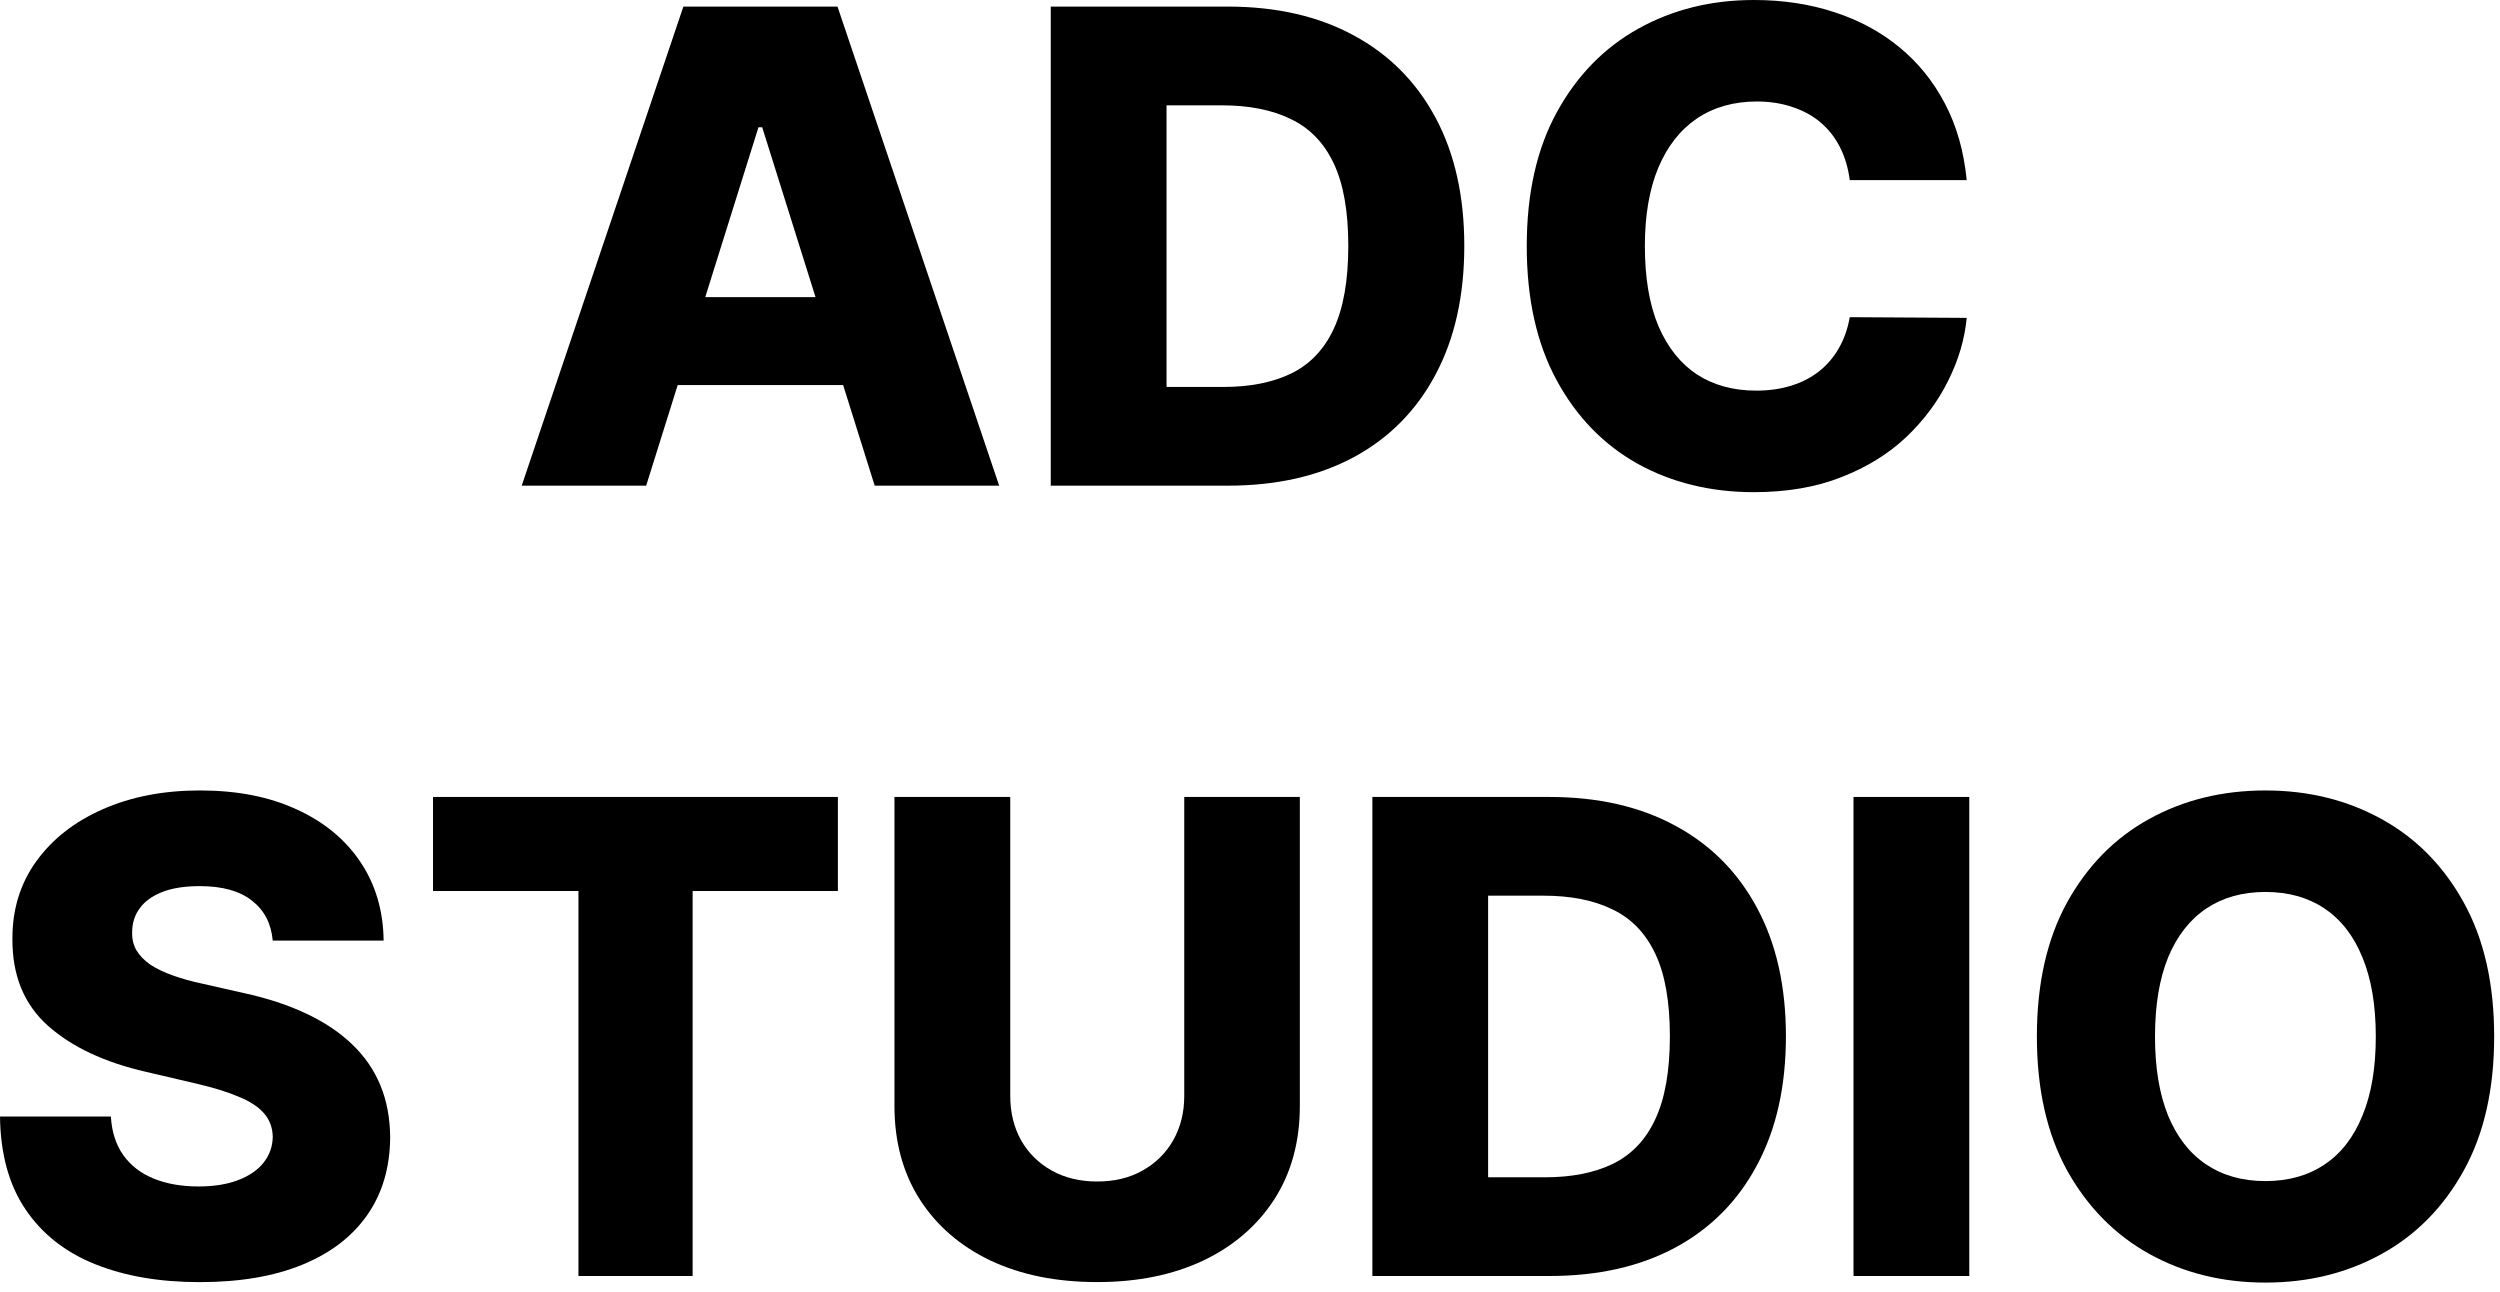 <svg width="60" height="31" viewBox="0 0 60 31" fill="none" xmlns="http://www.w3.org/2000/svg">
<path d="M59.86 24.877C59.86 26.142 59.617 27.214 59.13 28.093C58.644 28.973 57.985 29.641 57.154 30.098C56.327 30.554 55.399 30.782 54.37 30.782C53.337 30.782 52.407 30.552 51.579 30.092C50.752 29.631 50.096 28.963 49.609 28.088C49.126 27.208 48.885 26.138 48.885 24.877C48.885 23.611 49.126 22.539 49.609 21.66C50.096 20.78 50.752 20.112 51.579 19.656C52.407 19.199 53.337 18.971 54.37 18.971C55.399 18.971 56.327 19.199 57.154 19.656C57.985 20.112 58.644 20.78 59.13 21.66C59.617 22.539 59.86 23.611 59.86 24.877ZM57.019 24.877C57.019 24.128 56.913 23.495 56.699 22.979C56.49 22.463 56.187 22.072 55.79 21.806C55.397 21.54 54.923 21.407 54.37 21.407C53.819 21.407 53.346 21.54 52.949 21.806C52.553 22.072 52.248 22.463 52.034 22.979C51.825 23.495 51.72 24.128 51.72 24.877C51.72 25.625 51.825 26.258 52.034 26.774C52.248 27.291 52.553 27.682 52.949 27.947C53.346 28.213 53.819 28.346 54.37 28.346C54.923 28.346 55.397 28.213 55.79 27.947C56.187 27.682 56.49 27.291 56.699 26.774C56.913 26.258 57.019 25.625 57.019 24.877Z" fill="black"/>
<path d="M47.263 19.127V30.624H44.484V19.127H47.263Z" fill="black"/>
<path d="M37.186 30.624H32.937V19.127H37.181C38.352 19.127 39.361 19.357 40.207 19.817C41.056 20.274 41.711 20.933 42.171 21.794C42.632 22.651 42.862 23.676 42.862 24.87C42.862 26.068 42.632 27.097 42.171 27.958C41.715 28.818 41.062 29.479 40.212 29.939C39.363 30.396 38.354 30.624 37.186 30.624ZM35.715 28.255H37.08C37.723 28.255 38.268 28.147 38.713 27.93C39.162 27.709 39.501 27.351 39.729 26.857C39.961 26.36 40.077 25.697 40.077 24.87C40.077 24.043 39.961 23.384 39.729 22.894C39.497 22.4 39.155 22.044 38.702 21.827C38.253 21.606 37.699 21.496 37.04 21.496H35.715V28.255Z" fill="black"/>
<path d="M28.422 19.127H31.196V26.543C31.196 27.4 30.992 28.147 30.584 28.783C30.176 29.415 29.607 29.906 28.877 30.254C28.147 30.598 27.3 30.77 26.334 30.77C25.357 30.77 24.504 30.598 23.774 30.254C23.044 29.906 22.477 29.415 22.073 28.783C21.669 28.147 21.467 27.4 21.467 26.543V19.127H24.246V26.302C24.246 26.698 24.332 27.052 24.504 27.363C24.68 27.673 24.925 27.916 25.239 28.092C25.554 28.268 25.919 28.356 26.334 28.356C26.75 28.356 27.113 28.268 27.423 28.092C27.738 27.916 27.983 27.673 28.159 27.363C28.334 27.052 28.422 26.698 28.422 26.302V19.127Z" fill="black"/>
<path d="M10.392 21.384V19.127H20.109V21.384H16.623V30.624H13.883V21.384H10.392Z" fill="black"/>
<path d="M6.546 22.575C6.508 22.163 6.342 21.843 6.046 21.615C5.754 21.383 5.337 21.267 4.794 21.267C4.435 21.267 4.136 21.314 3.896 21.407C3.657 21.501 3.477 21.63 3.357 21.794C3.237 21.955 3.176 22.141 3.172 22.35C3.164 22.522 3.198 22.674 3.273 22.805C3.352 22.936 3.464 23.052 3.61 23.153C3.759 23.25 3.939 23.337 4.149 23.411C4.358 23.486 4.594 23.552 4.856 23.608L5.844 23.832C6.413 23.956 6.914 24.12 7.349 24.326C7.787 24.532 8.153 24.777 8.449 25.062C8.748 25.346 8.975 25.674 9.128 26.044C9.282 26.415 9.36 26.83 9.364 27.291C9.36 28.017 9.177 28.64 8.814 29.16C8.451 29.68 7.929 30.079 7.248 30.356C6.57 30.633 5.752 30.771 4.794 30.771C3.832 30.771 2.994 30.627 2.279 30.339C1.564 30.051 1.009 29.613 0.612 29.025C0.215 28.438 0.011 27.695 0 26.797H2.661C2.683 27.167 2.783 27.476 2.959 27.723C3.134 27.97 3.376 28.157 3.683 28.284C3.993 28.411 4.353 28.475 4.761 28.475C5.135 28.475 5.453 28.424 5.715 28.323C5.981 28.222 6.185 28.082 6.327 27.902C6.469 27.723 6.542 27.517 6.546 27.285C6.542 27.068 6.475 26.883 6.344 26.729C6.213 26.572 6.011 26.437 5.737 26.325C5.468 26.209 5.124 26.102 4.704 26.005L3.503 25.724C2.508 25.496 1.723 25.127 1.151 24.618C0.578 24.106 0.294 23.413 0.298 22.541C0.294 21.83 0.485 21.207 0.87 20.672C1.256 20.137 1.789 19.719 2.47 19.42C3.151 19.12 3.928 18.971 4.8 18.971C5.691 18.971 6.463 19.122 7.118 19.425C7.777 19.725 8.288 20.146 8.651 20.689C9.014 21.231 9.199 21.86 9.207 22.575H6.546Z" fill="black"/>
<path d="M47.201 4.323H44.394C44.357 4.035 44.28 3.774 44.164 3.542C44.048 3.31 43.895 3.112 43.704 2.947C43.513 2.783 43.287 2.657 43.025 2.571C42.766 2.481 42.48 2.436 42.166 2.436C41.608 2.436 41.127 2.573 40.723 2.846C40.322 3.119 40.014 3.514 39.797 4.031C39.583 4.547 39.477 5.172 39.477 5.906C39.477 6.669 39.585 7.309 39.802 7.826C40.023 8.339 40.332 8.726 40.728 8.988C41.129 9.246 41.602 9.375 42.149 9.375C42.456 9.375 42.735 9.336 42.985 9.257C43.24 9.179 43.462 9.065 43.653 8.915C43.848 8.761 44.007 8.576 44.131 8.359C44.258 8.138 44.346 7.889 44.394 7.612L47.201 7.629C47.153 8.138 47.005 8.64 46.758 9.134C46.515 9.628 46.18 10.079 45.753 10.487C45.326 10.891 44.806 11.213 44.192 11.452C43.582 11.692 42.882 11.812 42.093 11.812C41.052 11.812 40.12 11.583 39.297 11.127C38.477 10.666 37.83 9.997 37.355 9.117C36.879 8.237 36.642 7.167 36.642 5.906C36.642 4.641 36.883 3.569 37.366 2.689C37.849 1.81 38.502 1.141 39.325 0.685C40.148 0.228 41.071 0 42.093 0C42.789 0 43.433 0.097 44.024 0.292C44.615 0.483 45.136 0.763 45.585 1.134C46.034 1.501 46.399 1.952 46.679 2.487C46.96 3.022 47.134 3.634 47.201 4.323Z" fill="black"/>
<path d="M29.468 11.656H25.218V0.158H29.462C30.633 0.158 31.642 0.389 32.488 0.849C33.337 1.306 33.992 1.964 34.453 2.825C34.913 3.682 35.143 4.708 35.143 5.901C35.143 7.099 34.913 8.128 34.453 8.989C33.996 9.85 33.343 10.511 32.493 10.971C31.644 11.428 30.635 11.656 29.468 11.656ZM27.997 9.287H29.361C30.005 9.287 30.549 9.178 30.994 8.961C31.444 8.74 31.782 8.383 32.011 7.889C32.243 7.391 32.359 6.729 32.359 5.901C32.359 5.074 32.243 4.416 32.011 3.925C31.779 3.431 31.436 3.076 30.983 2.859C30.534 2.638 29.98 2.528 29.322 2.528H27.997V9.287Z" fill="black"/>
<path d="M15.508 11.656H12.521L16.401 0.158H20.1L23.98 11.656H20.993L18.293 3.055H18.203L15.508 11.656ZM15.11 7.131H21.352V9.242H15.11V7.131Z" fill="black"/>
</svg>

